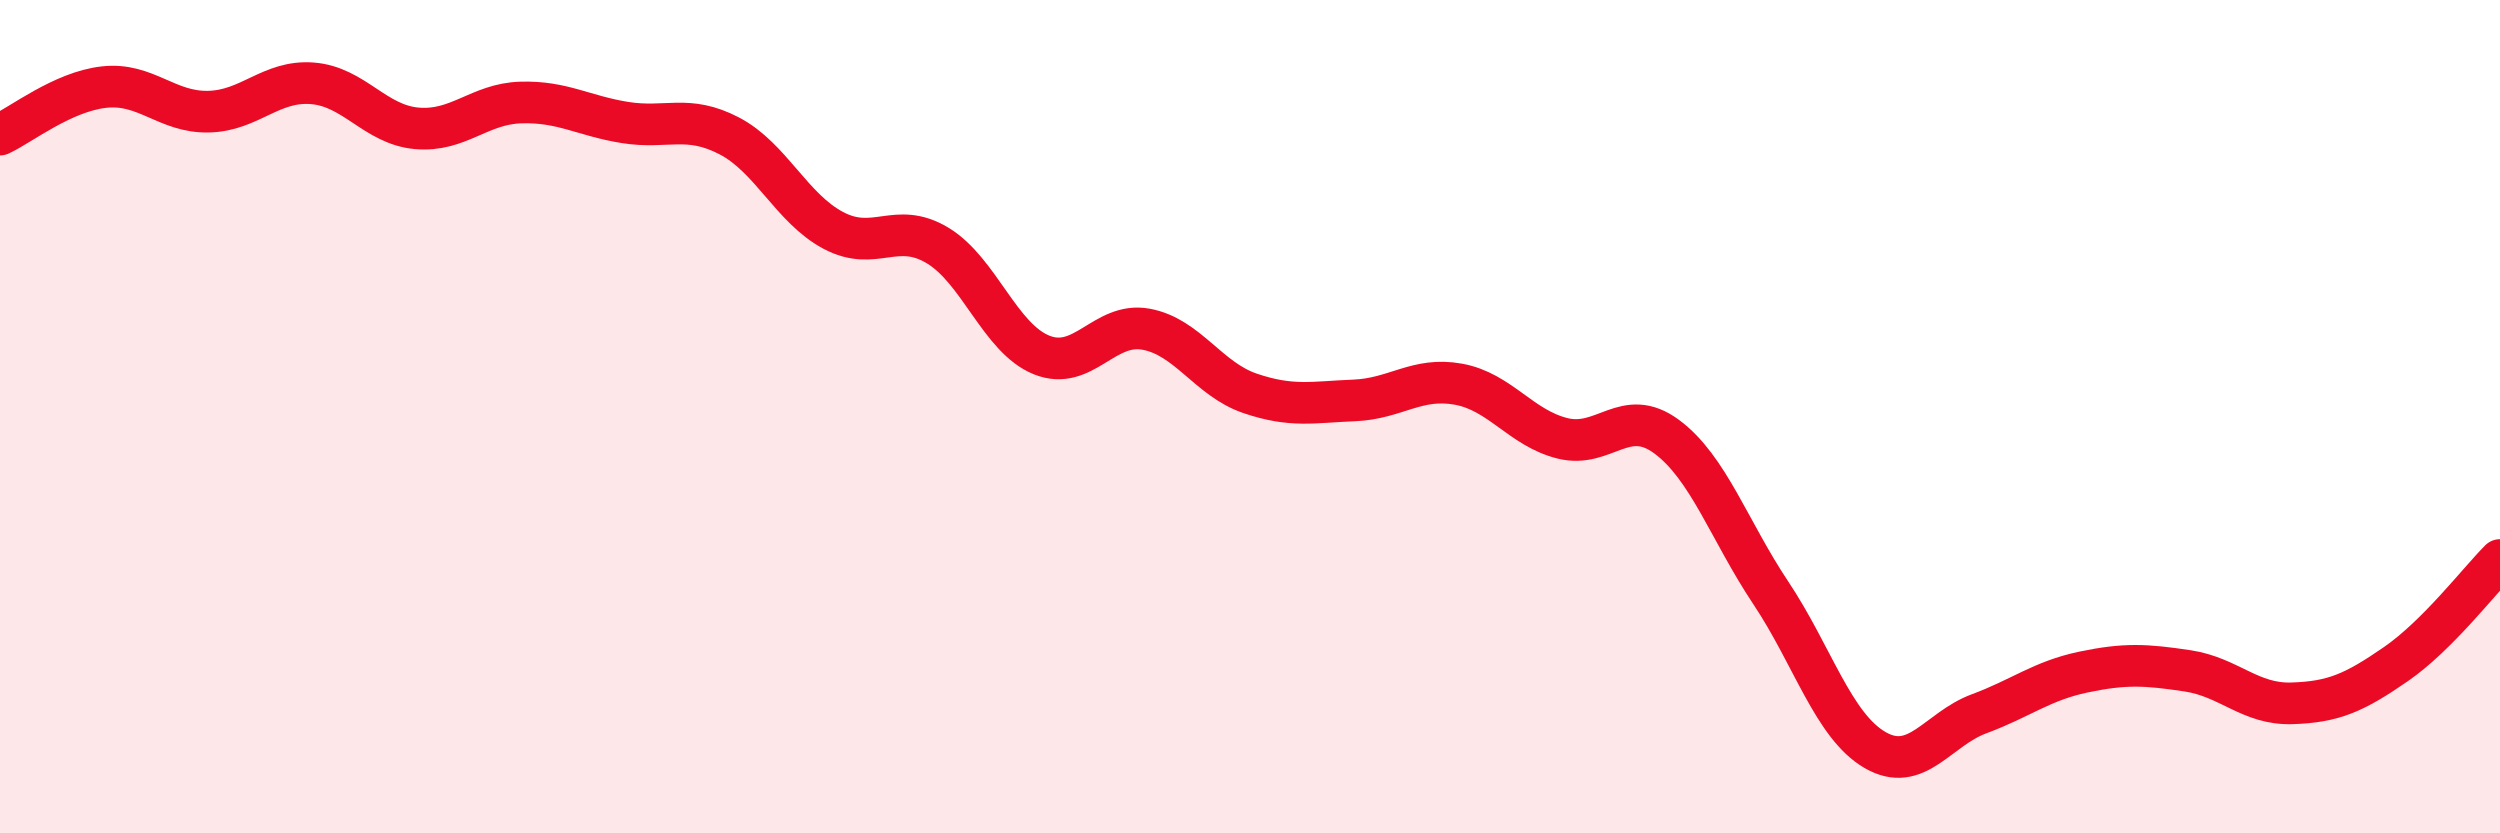 
    <svg width="60" height="20" viewBox="0 0 60 20" xmlns="http://www.w3.org/2000/svg">
      <path
        d="M 0,3.23 C 0.5,3 1.5,2.2 2.5,2.09 C 3.5,1.98 4,2.7 5,2.68 C 6,2.66 6.5,1.92 7.5,2 C 8.5,2.08 9,2.99 10,3.08 C 11,3.17 11.5,2.49 12.5,2.46 C 13.5,2.43 14,2.78 15,2.94 C 16,3.1 16.5,2.74 17.5,3.26 C 18.5,3.78 19,5 20,5.53 C 21,6.06 21.5,5.29 22.5,5.89 C 23.5,6.49 24,8.12 25,8.52 C 26,8.92 26.5,7.72 27.5,7.9 C 28.5,8.08 29,9.1 30,9.44 C 31,9.78 31.5,9.65 32.5,9.61 C 33.5,9.57 34,9.04 35,9.22 C 36,9.4 36.5,10.27 37.5,10.52 C 38.5,10.77 39,9.74 40,10.48 C 41,11.22 41.5,12.73 42.5,14.23 C 43.5,15.73 44,17.42 45,18 C 46,18.58 46.5,17.5 47.5,17.13 C 48.5,16.76 49,16.34 50,16.13 C 51,15.92 51.5,15.95 52.5,16.1 C 53.5,16.25 54,16.91 55,16.88 C 56,16.85 56.5,16.63 57.5,15.94 C 58.5,15.25 59.5,13.94 60,13.44L60 20L0 20Z"
        fill="#EB0A25"
        opacity="0.1"
        stroke-linecap="round"
        stroke-linejoin="round"
      />
      <path
        d="M 0,3.23 C 0.5,3 1.5,2.2 2.5,2.09 C 3.5,1.98 4,2.7 5,2.68 C 6,2.66 6.5,1.92 7.5,2 C 8.5,2.08 9,2.99 10,3.08 C 11,3.17 11.5,2.49 12.5,2.46 C 13.5,2.43 14,2.78 15,2.94 C 16,3.1 16.5,2.74 17.5,3.26 C 18.5,3.78 19,5 20,5.53 C 21,6.06 21.5,5.29 22.5,5.89 C 23.5,6.49 24,8.12 25,8.52 C 26,8.92 26.5,7.72 27.5,7.9 C 28.5,8.08 29,9.1 30,9.44 C 31,9.78 31.5,9.65 32.5,9.61 C 33.5,9.57 34,9.04 35,9.22 C 36,9.4 36.5,10.27 37.5,10.52 C 38.5,10.77 39,9.74 40,10.48 C 41,11.22 41.5,12.73 42.5,14.23 C 43.5,15.73 44,17.42 45,18 C 46,18.58 46.5,17.5 47.5,17.13 C 48.5,16.76 49,16.34 50,16.13 C 51,15.92 51.5,15.95 52.5,16.1 C 53.5,16.25 54,16.91 55,16.88 C 56,16.85 56.5,16.63 57.5,15.94 C 58.5,15.25 59.5,13.94 60,13.44"
        stroke="#EB0A25"
        stroke-width="1"
        fill="none"
        stroke-linecap="round"
        stroke-linejoin="round"
      />
    </svg>
  